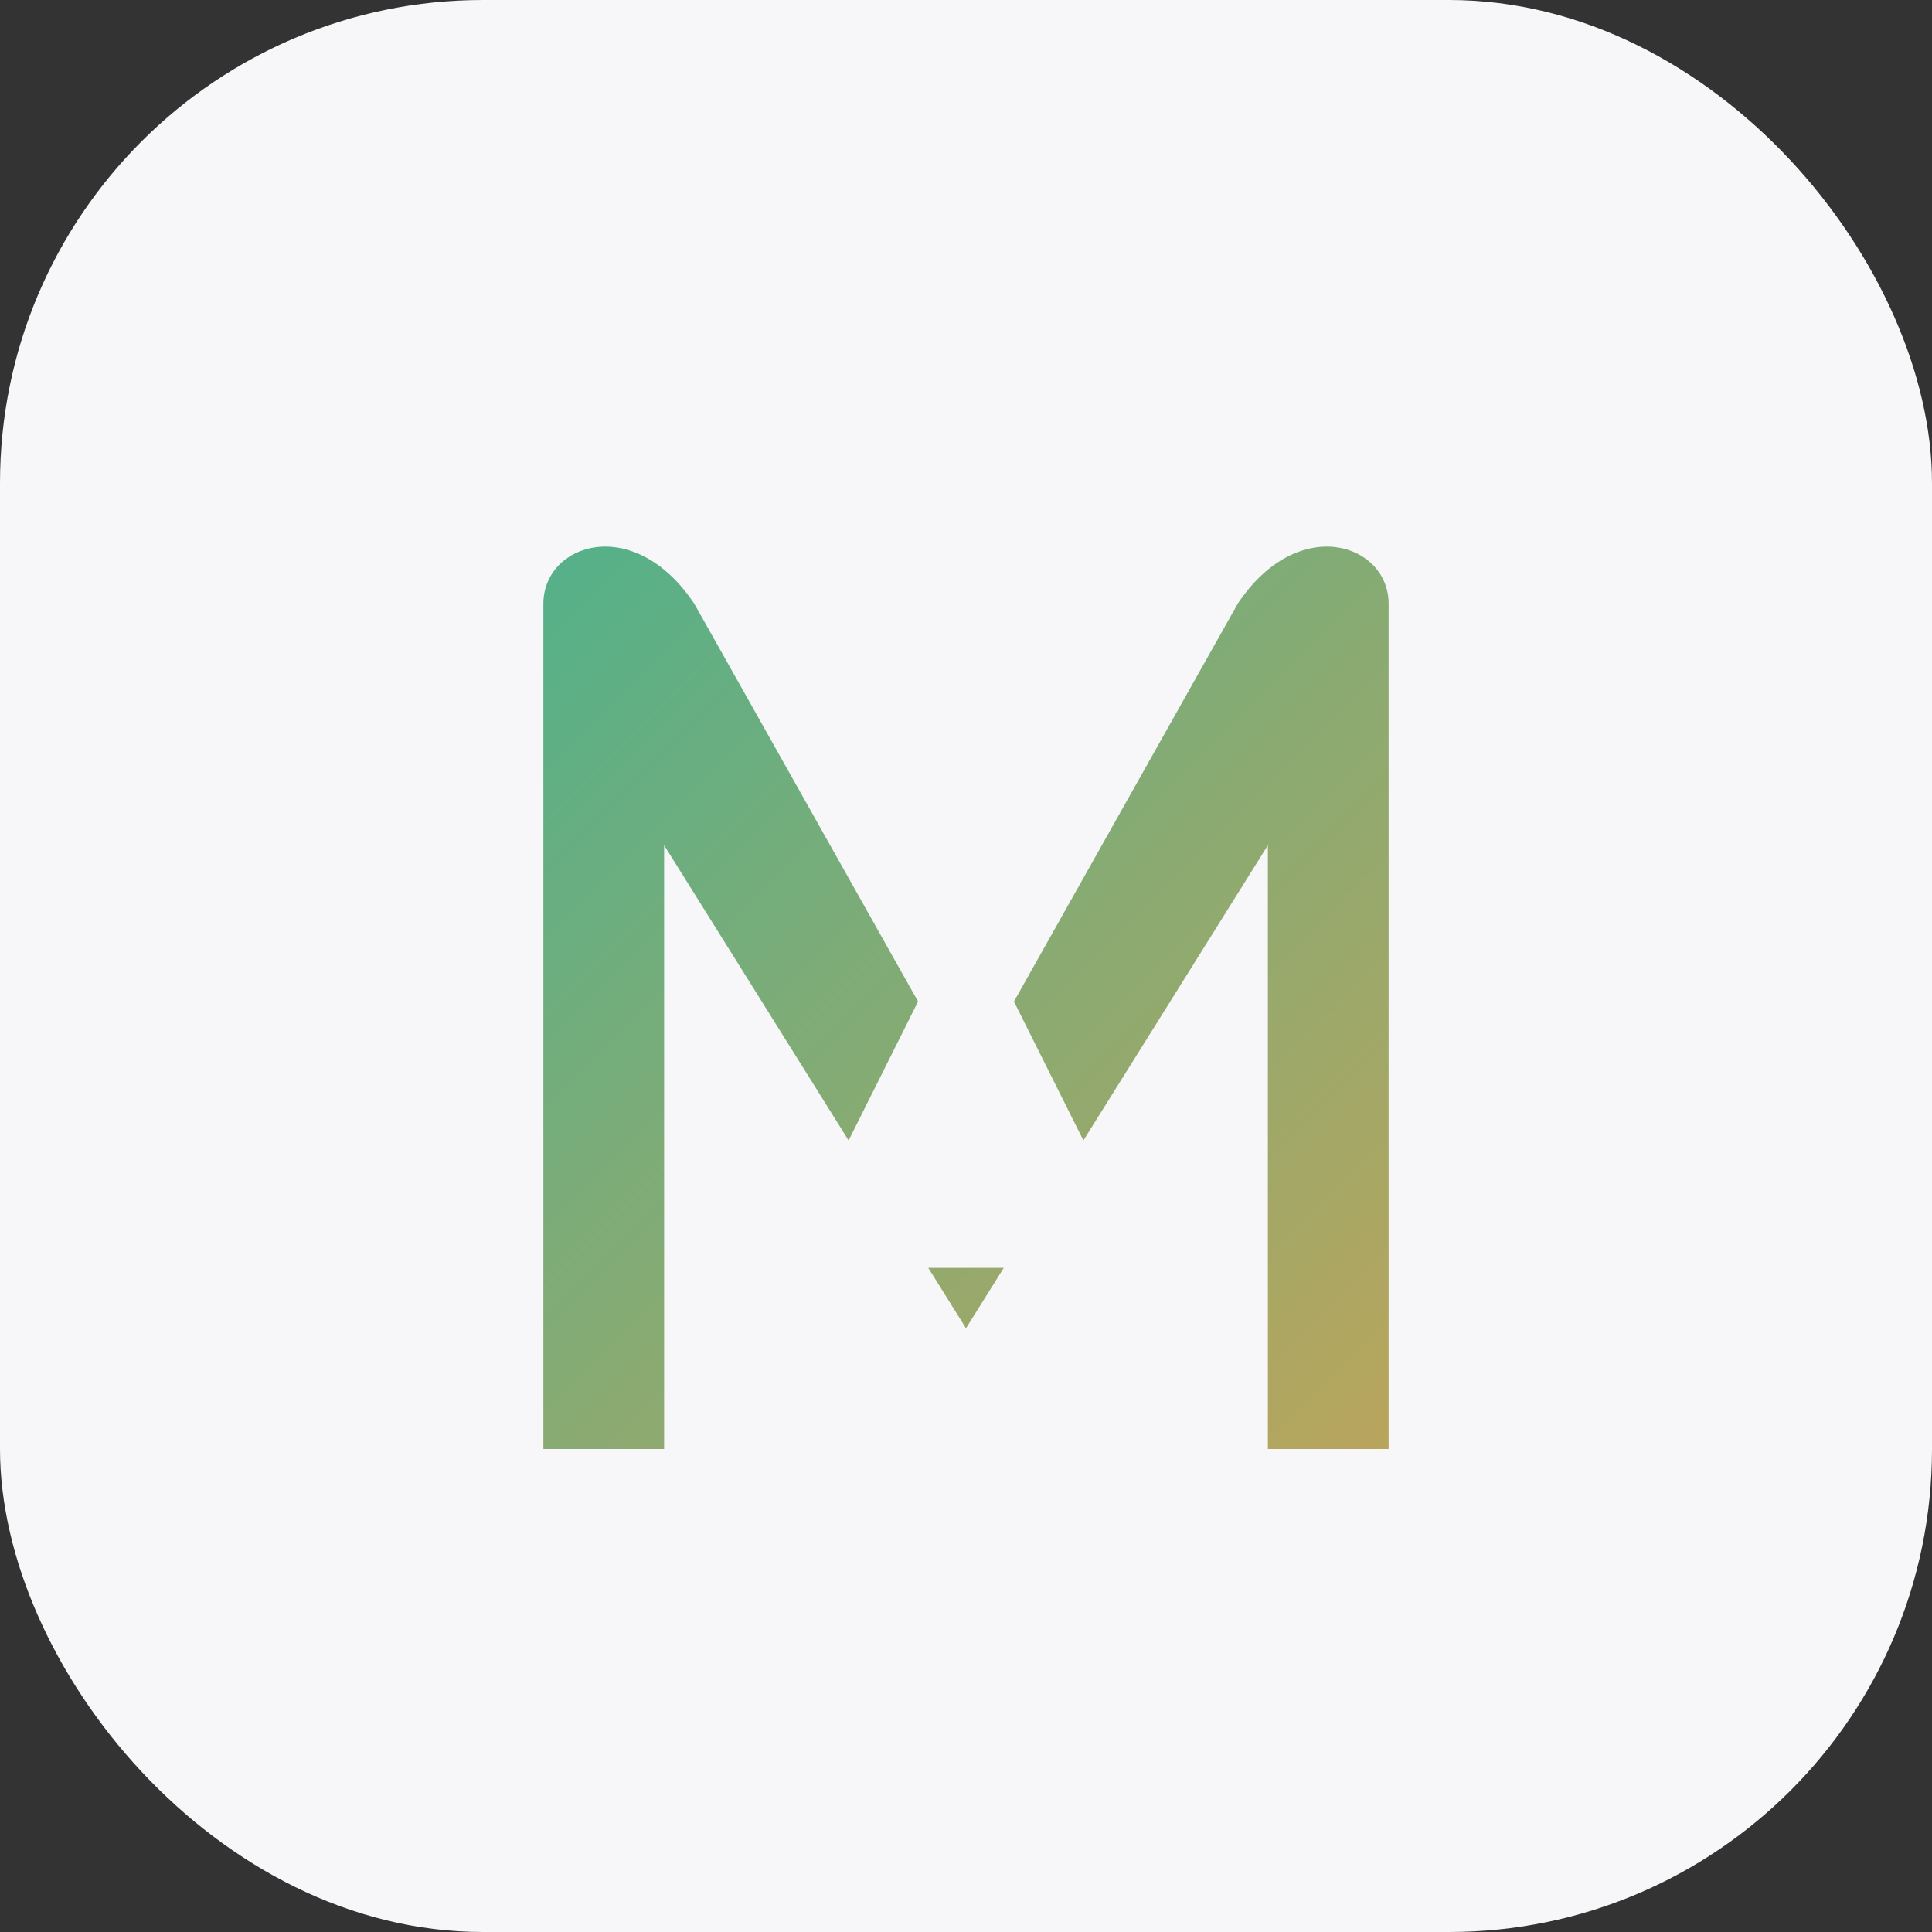 <svg width="32" height="32" viewBox="0 0 32 32" fill="none" xmlns="http://www.w3.org/2000/svg">
  <rect x="0" y="0" width="32" height="32" fill="#333333" stroke="none"/>
  <defs>
    <linearGradient id="m-favicon-gradient-unique" x1="0" y1="0" x2="32" y2="32" gradientUnits="userSpaceOnUse">
      <stop stop-color="#14B8A6"/>
      <stop offset="1" stop-color="#F59E42"/>
    </linearGradient>
  </defs>
  <rect width="32" height="32" rx="8" fill="#F7F7FA"/>
  <g>
    <path d="M9 24V10C9 9 10.5 8.5 11.5 10L16 18L20.5 10C21.5 8.5 23 9 23 10V24H21V14L16 22L11 14V24H9Z" fill="url(#m-favicon-gradient-unique)"/>
    <polygon points="16,15 19,21 13,21" fill="#F7F7FA"/>
  </g>
</svg>
